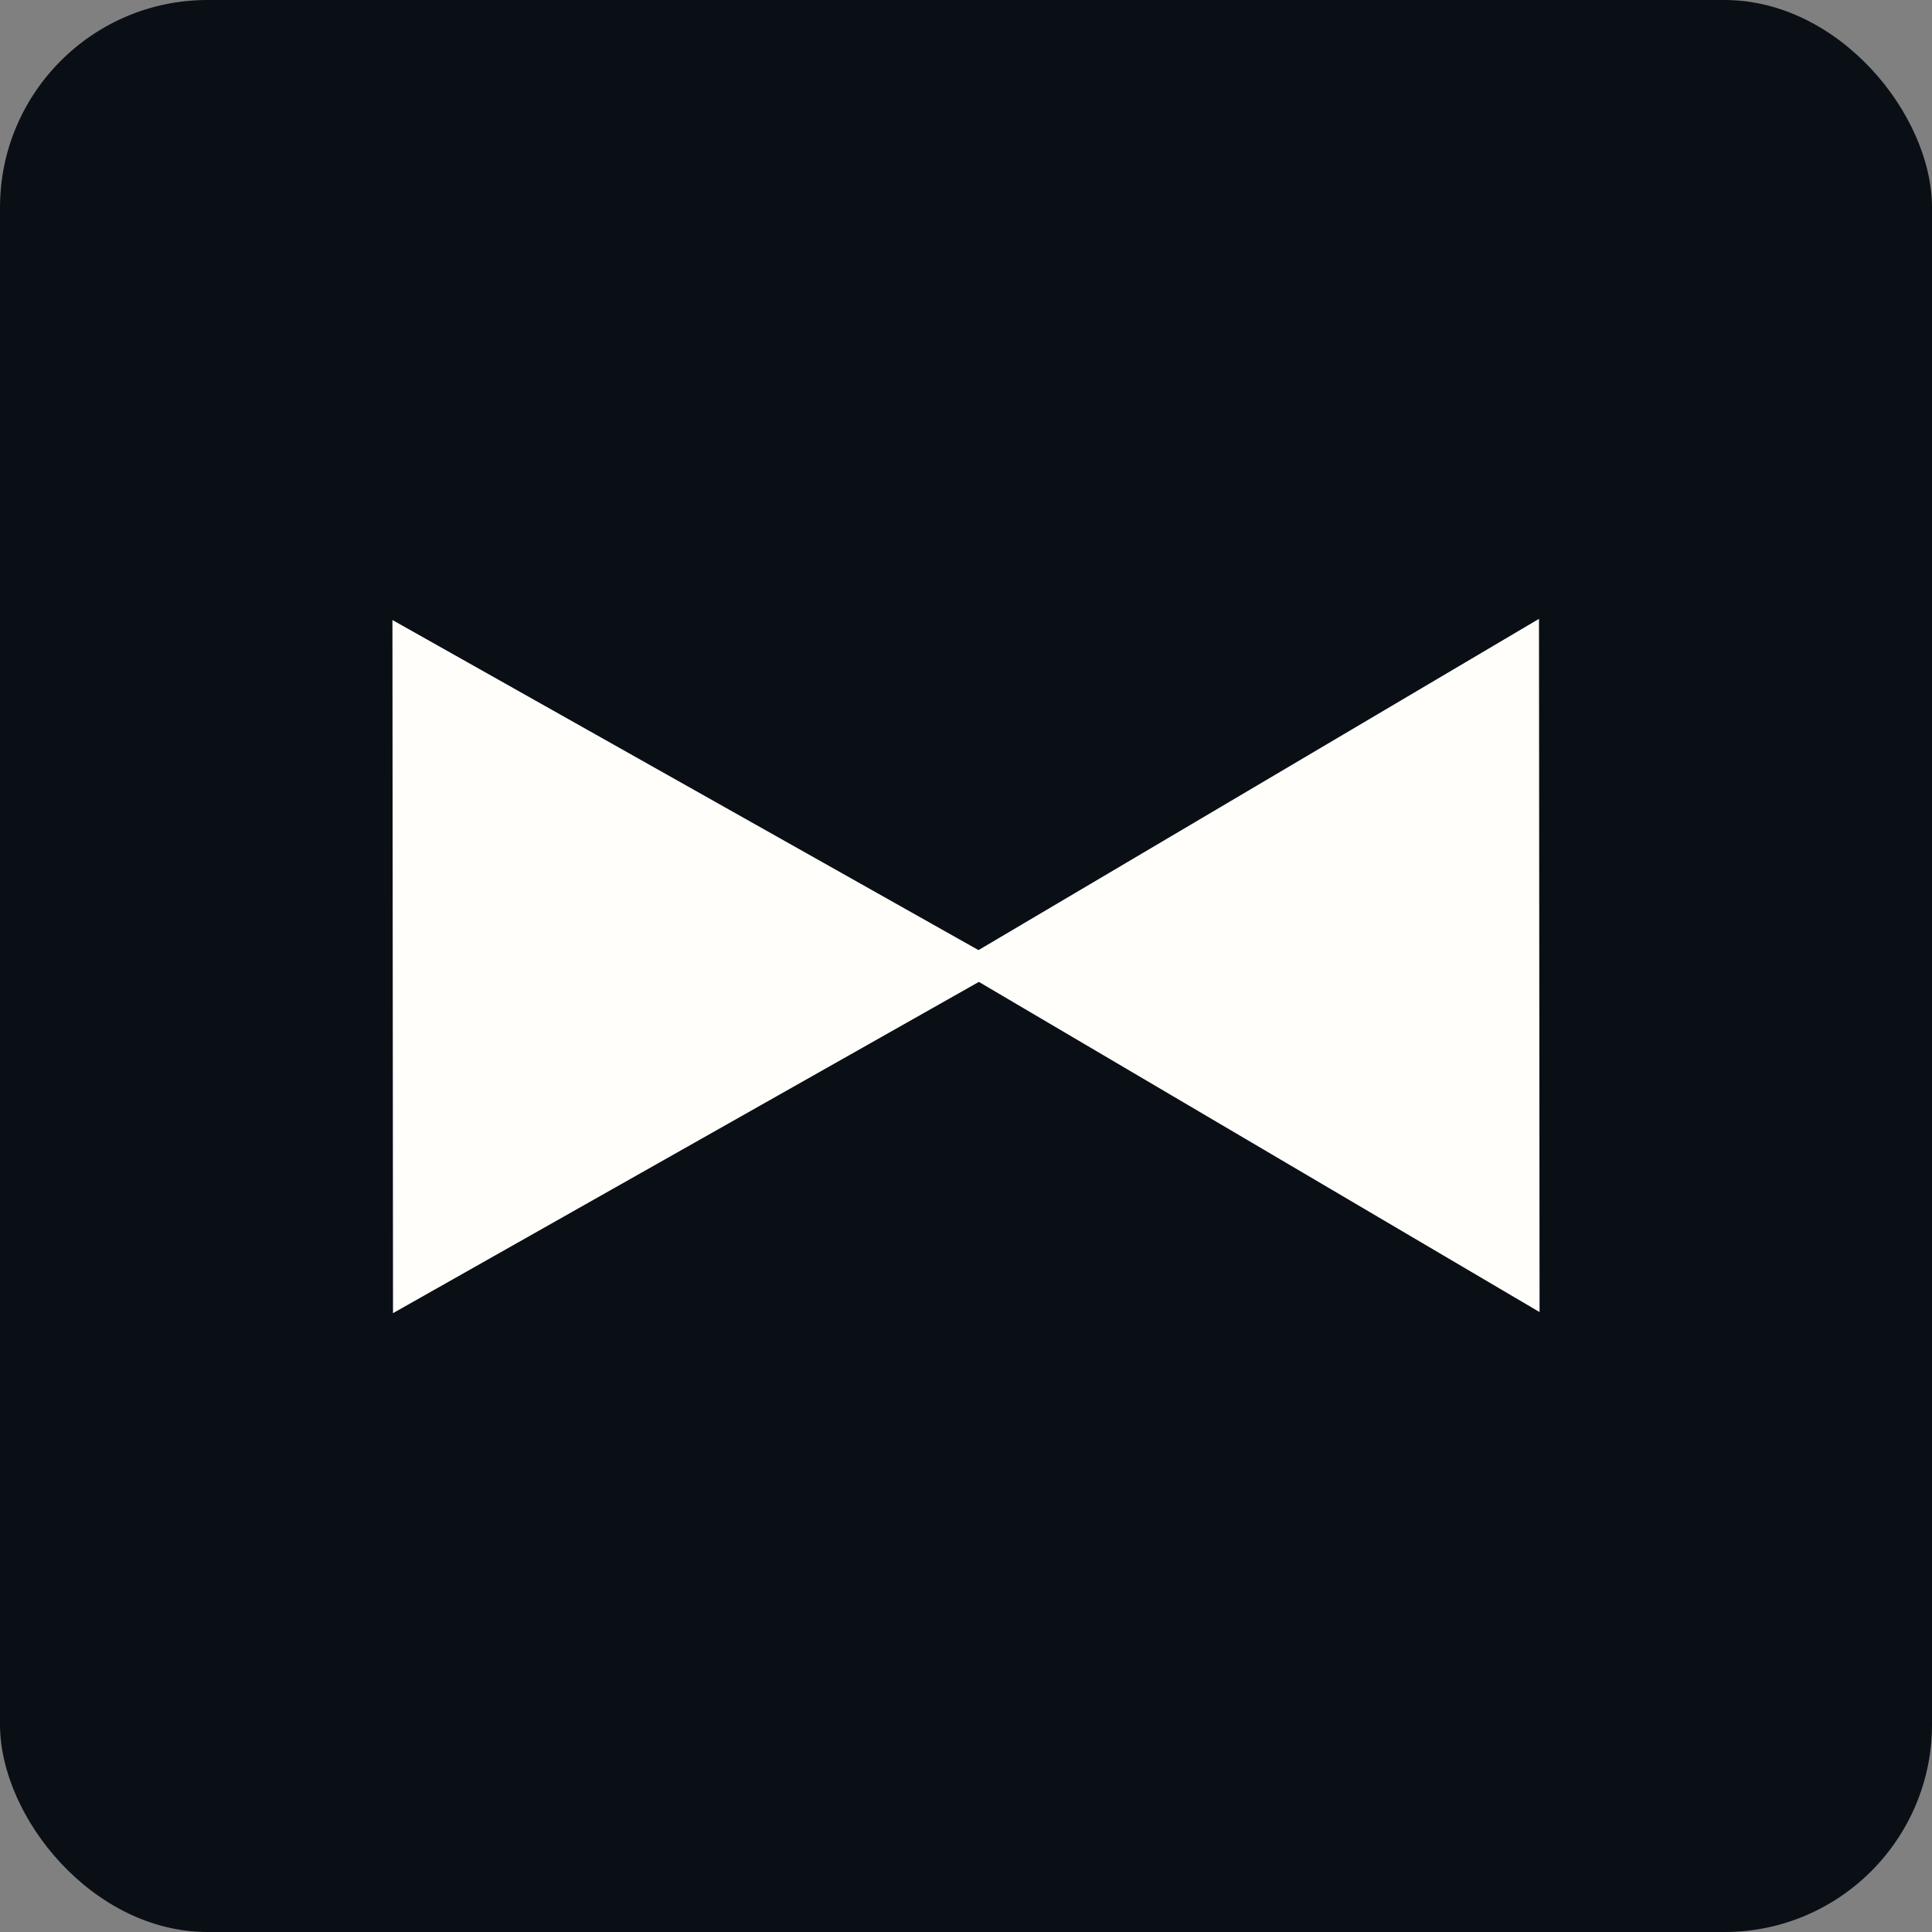 <svg width="512" height="512" viewBox="0 0 512 512" fill="none" xmlns="http://www.w3.org/2000/svg">
<rect x="0" y="0" width="512" height="512" fill="#808080" stroke="none"/>
<rect width="512" height="512" rx="55" fill="#090F15"/>
<path d="M407.848 164L408 347.712L259.411 260.212L104.152 348L104 164.313L259.309 251.788L407.848 164Z" fill="#FFFEFA"/>
</svg>
